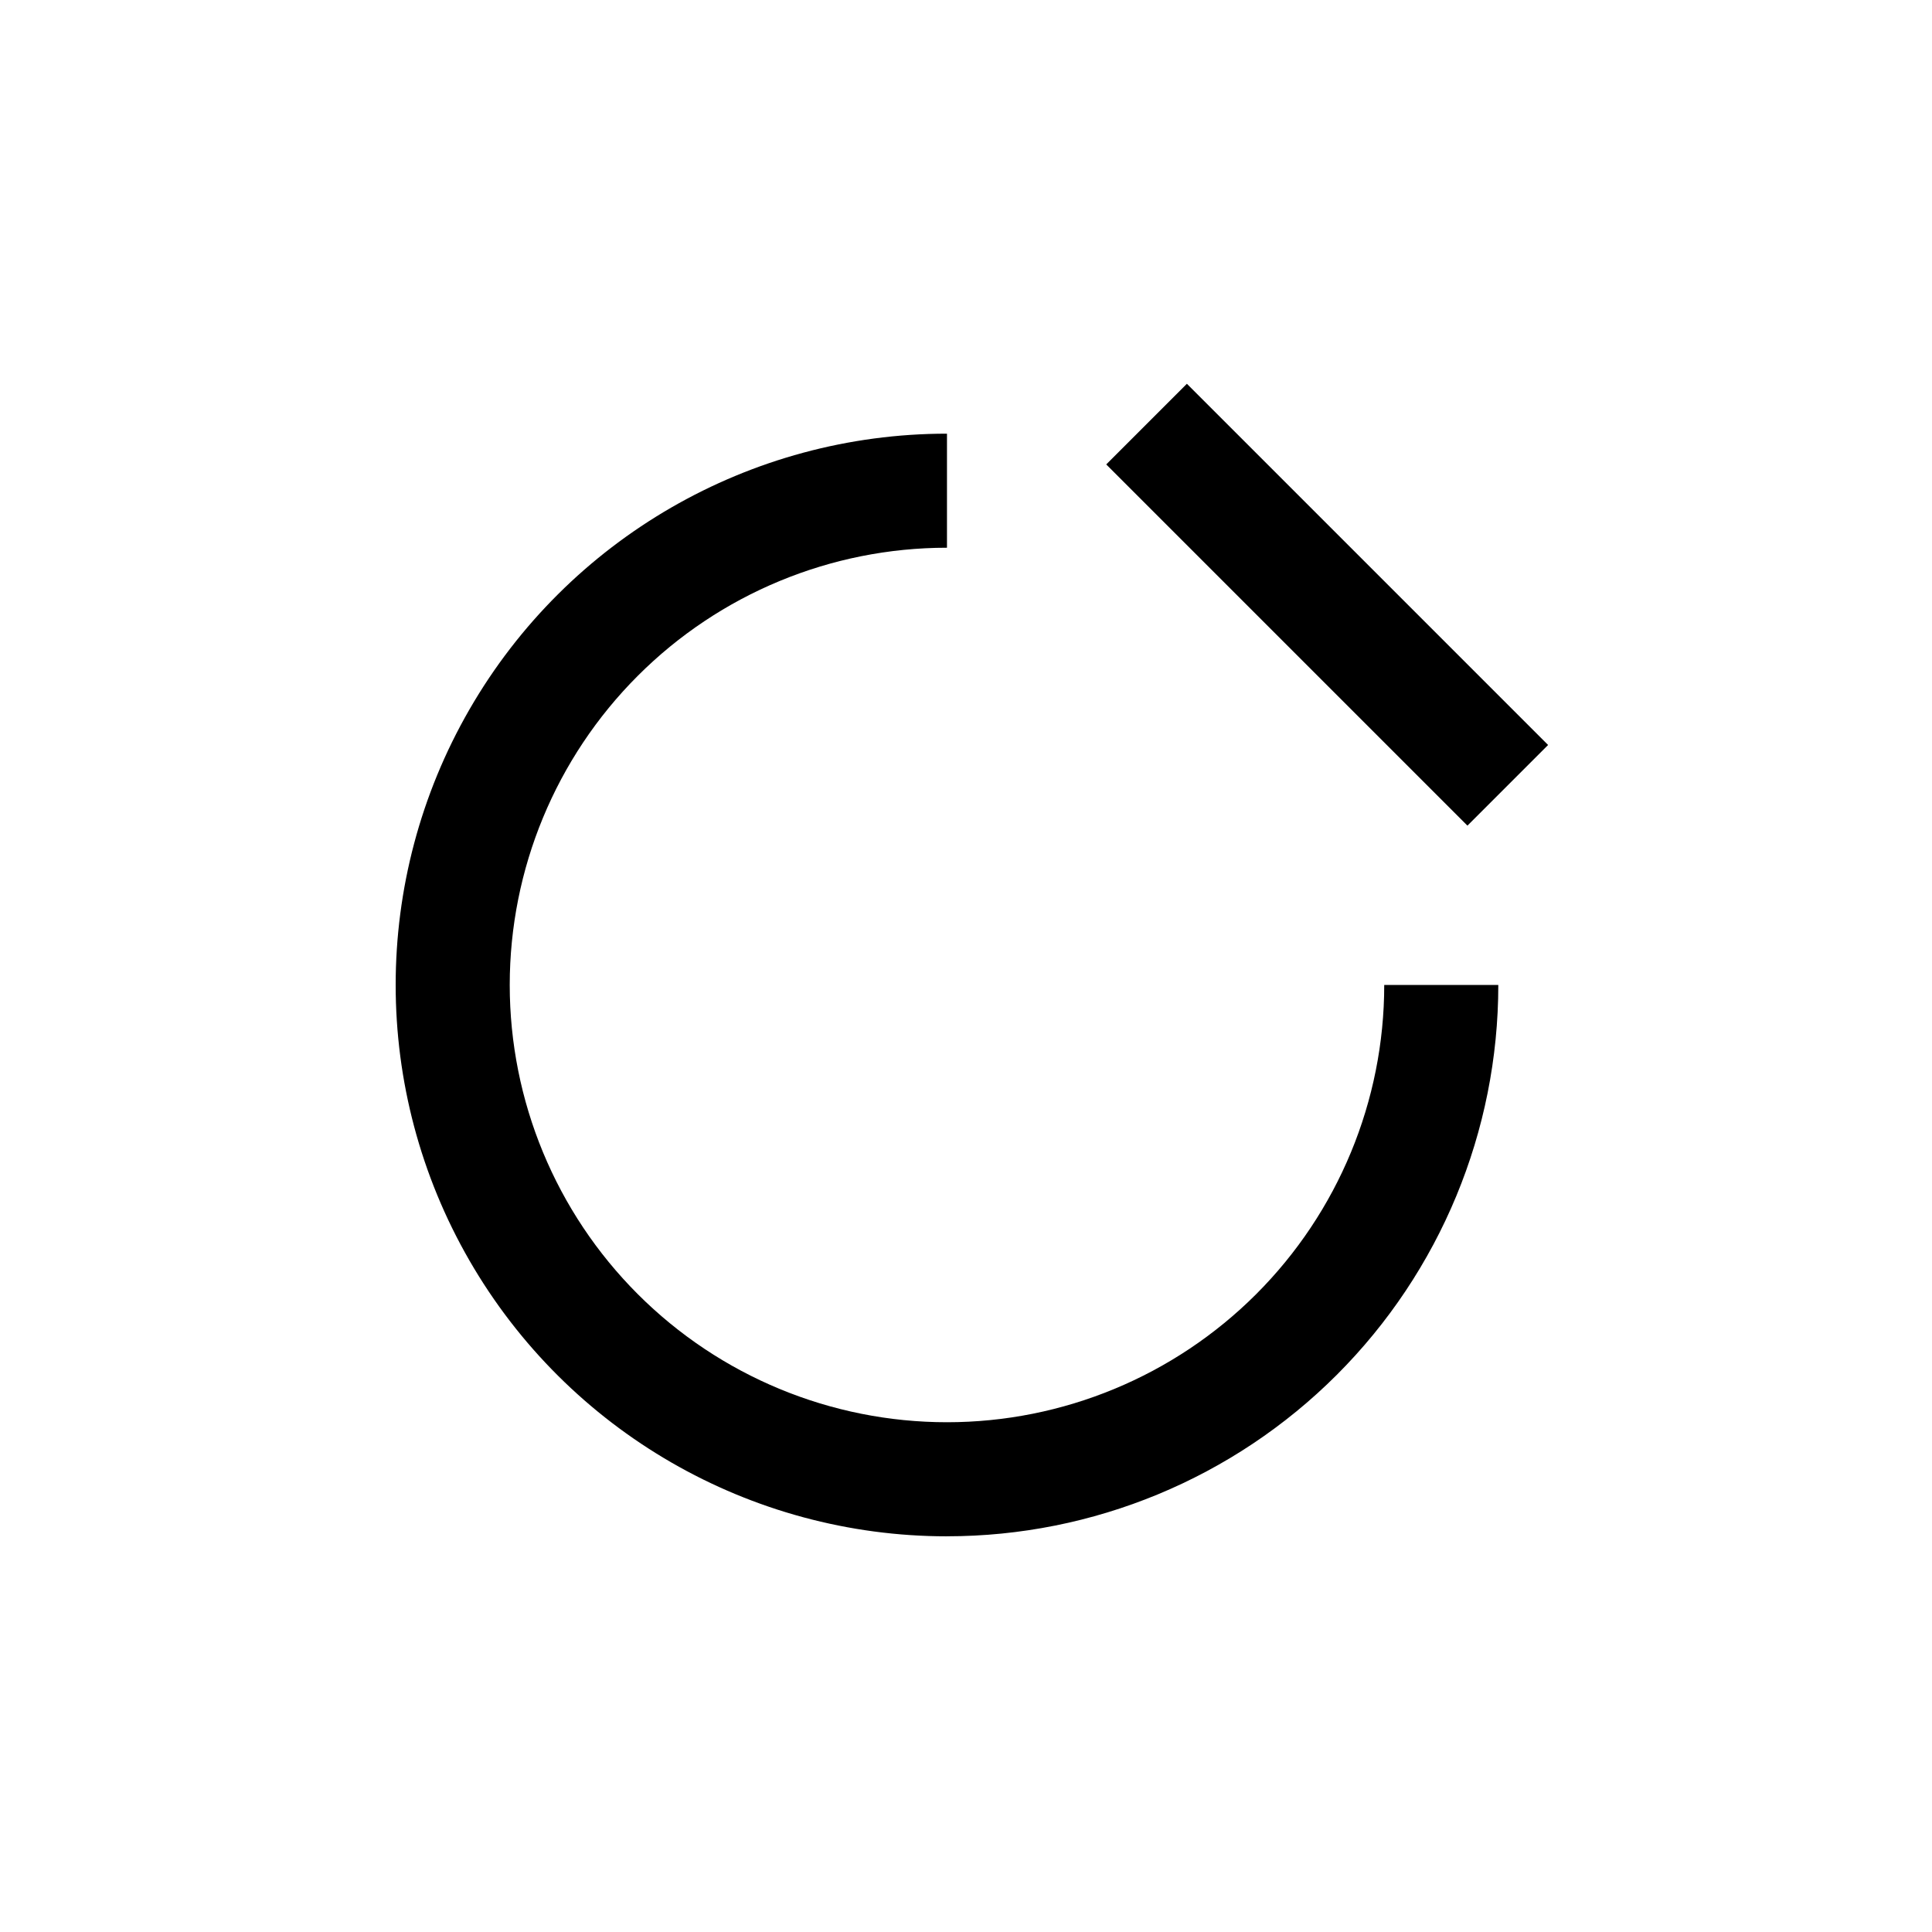 <?xml version="1.0" encoding="UTF-8"?>
<!-- Uploaded to: ICON Repo, www.svgrepo.com, Generator: ICON Repo Mixer Tools -->
<svg fill="#000000" width="800px" height="800px" version="1.1" viewBox="144 144 512 512" xmlns="http://www.w3.org/2000/svg">
 <g>
  <path d="m394.96 551.14c-52.199 0-100.43-27.848-126.53-73.051-26.098-45.207-26.098-100.9 0-146.11 26.098-45.207 74.332-73.051 126.53-73.051v30.23-0.004c-30.734 0-60.207 12.207-81.938 33.941-21.73 21.73-33.938 51.203-33.938 81.934 0 30.734 12.207 60.207 33.938 81.938 21.73 21.73 51.203 33.941 81.938 33.941 30.73 0 60.207-12.211 81.938-33.941 21.73-21.73 33.938-51.203 33.938-81.938h30.23c0 38.75-15.395 75.914-42.793 103.31-27.402 27.402-64.562 42.793-103.31 42.793z"/>
  <path d="m437.16 267.08 21.375-21.375 95.723 95.723-21.375 21.375z"/>
 </g>
</svg>